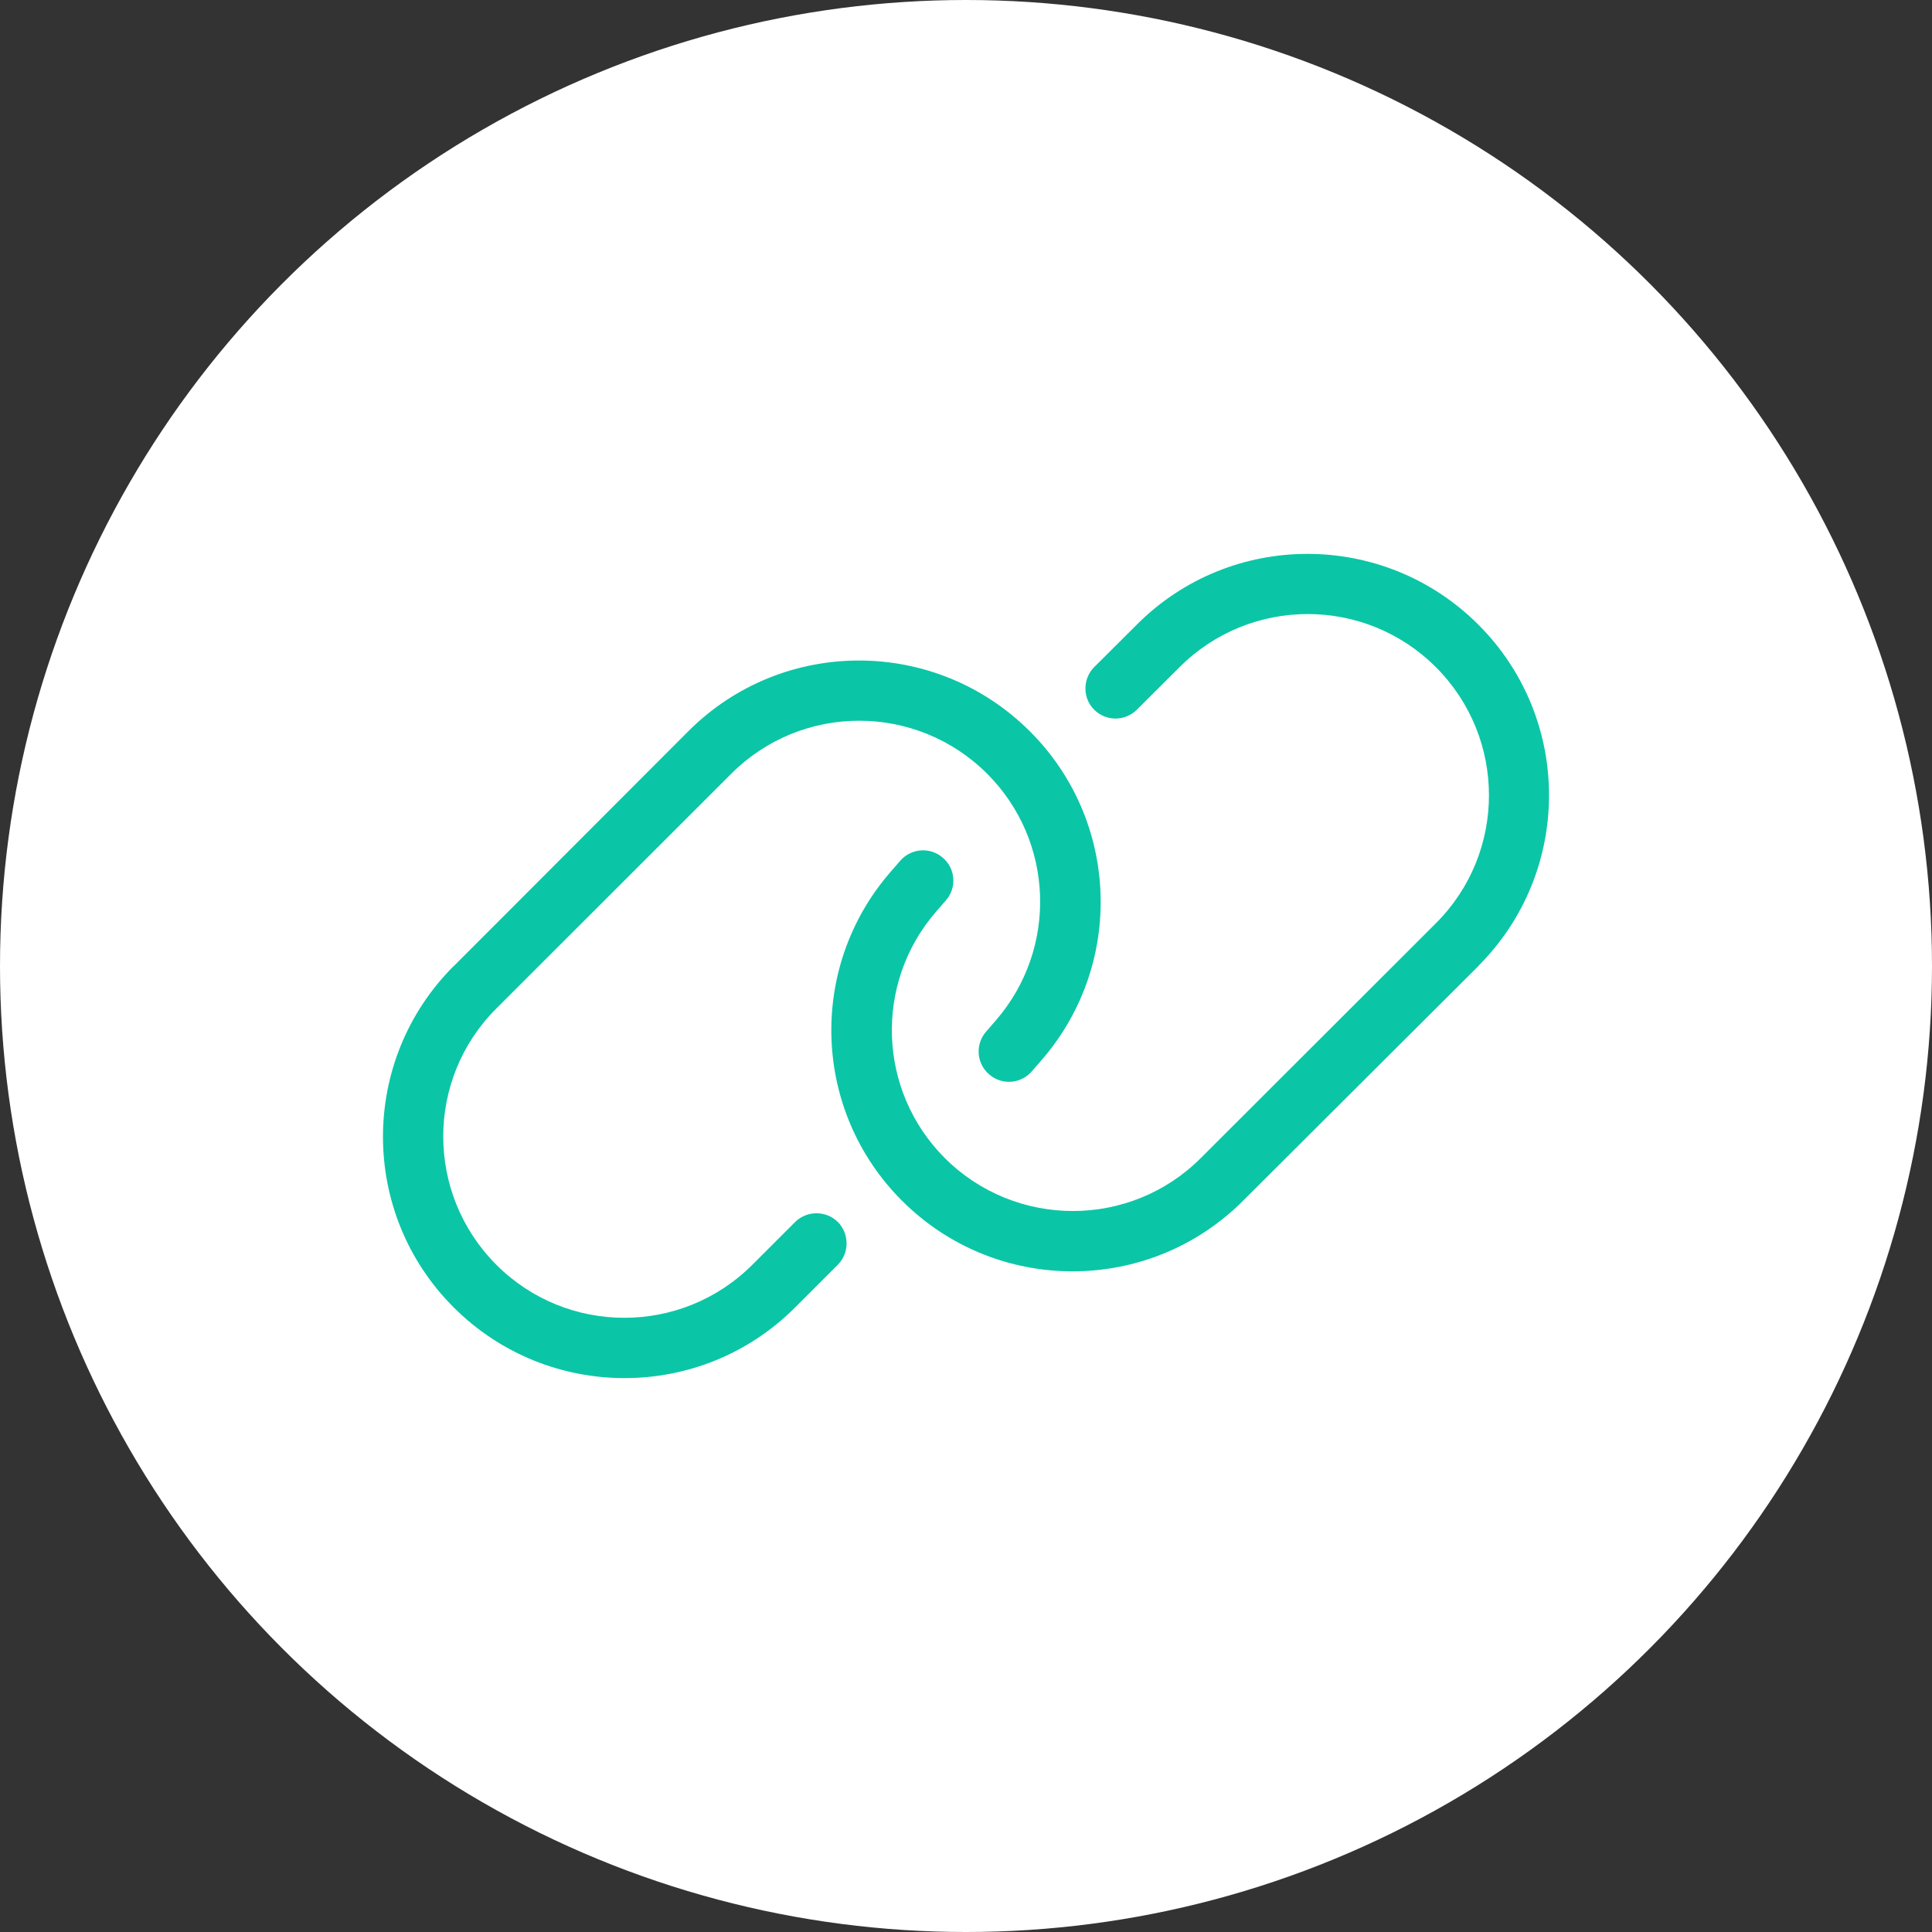 <?xml version="1.0" encoding="UTF-8"?>
<svg xmlns="http://www.w3.org/2000/svg" id="Layer_2" data-name="Layer 2" viewBox="0 0 128 128" width="128" height="128">
  <rect x="0" y="0" width="128" height="128" fill="#333333" stroke="none"/>
  <defs>
    <style>
      .cls-1 {
        fill: #0ac6a6;
      }

      .cls-1, .cls-2 {
        stroke-width: 0px;
      }

      .cls-2 {
        fill: #fff;
      }
    </style>
  </defs>
  <g id="tip-unique-password">
    <g>
      <circle class="cls-2" cx="64" cy="64" r="64"></circle>
      <path class="cls-1" d="M97.94,64c6.25-6.25,6.25-16.38,0-22.62s-16.38-6.25-22.62,0l-2.83,2.82c-.77.78-.77,2.05,0,2.82.78.78,2.05.78,2.83,0l2.83-2.82c4.69-4.69,12.29-4.69,16.98,0,4.69,4.69,4.69,12.29,0,16.97l-15.58,15.56c-4.67,4.67-12.26,4.67-16.95,0-4.45-4.45-4.7-11.58-.59-16.32l.66-.76c.73-.84.64-2.1-.2-2.82-.84-.73-2.1-.64-2.83.2l-.66.76c-5.49,6.34-5.15,15.84.78,21.76,6.24,6.24,16.36,6.24,22.6,0l15.59-15.55ZM30.06,64c-6.25,6.25-6.25,16.38,0,22.62s16.38,6.25,22.62,0l2.83-2.83c.77-.77.77-2.05,0-2.83-.78-.77-2.05-.77-2.83,0l-2.83,2.83c-4.69,4.69-12.29,4.69-16.97,0s-4.69-12.29,0-16.97l15.57-15.56c4.68-4.68,12.26-4.68,16.95,0,4.45,4.45,4.7,11.57.59,16.33l-.66.76c-.73.84-.64,2.1.2,2.83.84.73,2.1.64,2.83-.2l.66-.76c5.49-6.34,5.15-15.84-.78-21.76-6.26-6.26-16.38-6.26-22.62-.03l-15.56,15.58Z"></path>
    </g>
  </g>
</svg>
